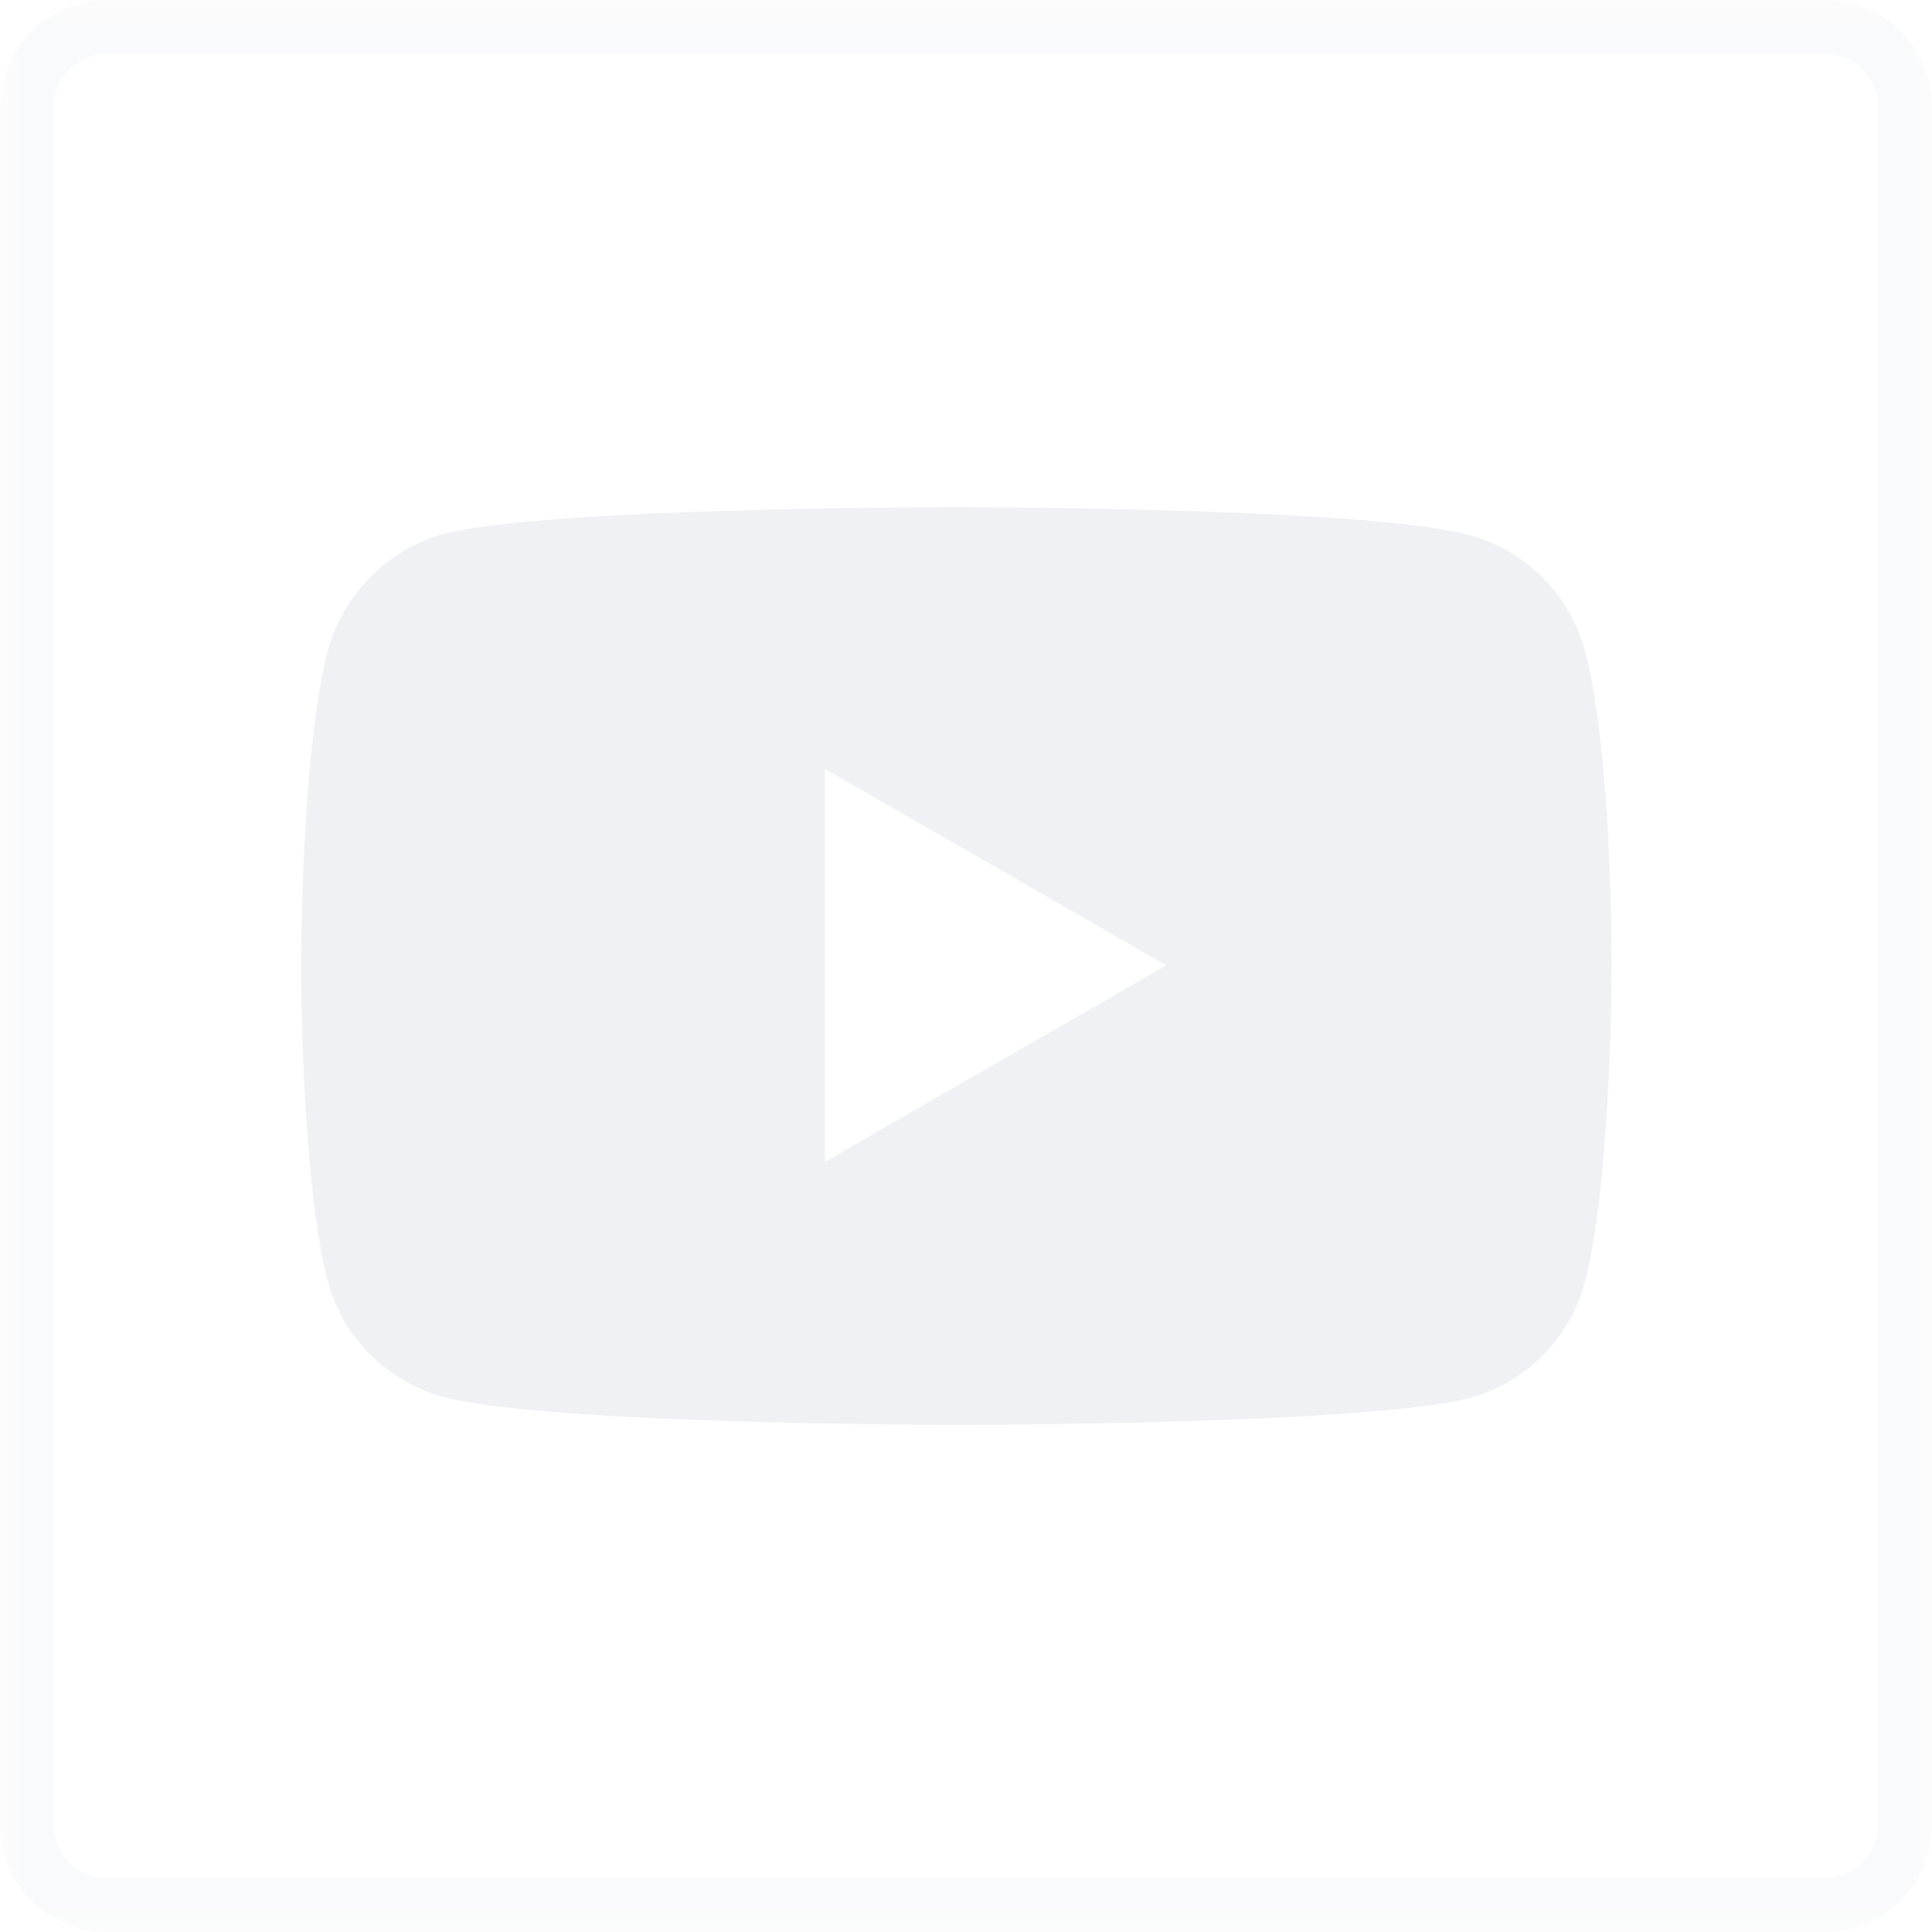 <?xml version="1.0" encoding="UTF-8"?>
<svg xmlns="http://www.w3.org/2000/svg" xmlns:xlink="http://www.w3.org/1999/xlink" width="36px" height="36px" viewBox="0 0 36 36" version="1.1">
<defs>
<filter id="alpha" filterUnits="objectBoundingBox" x="0%" y="0%" width="100%" height="100%">
  <feColorMatrix type="matrix" in="SourceGraphic" values="0 0 0 0 1 0 0 0 0 1 0 0 0 0 1 0 0 0 1 0"/>
</filter>
<mask id="mask0">
  <g filter="url(#alpha)">
<rect x="0" y="0" width="36" height="36" style="fill:rgb(0%,0%,0%);fill-opacity:0.2;stroke:none;"/>
  </g>
</mask>
<clipPath id="clip1">
  <rect x="0" y="0" width="36" height="36"/>
</clipPath>
<g id="surface5" clip-path="url(#clip1)">
<path style="fill:none;stroke-width:1;stroke-linecap:butt;stroke-linejoin:miter;stroke:rgb(88.627%,89.412%,91.373%);stroke-opacity:1;stroke-miterlimit:4;" d="M 2 0.5 L 34 0.5 C 34.828 0.5 35.5 1.172 35.5 2 L 35.5 34 C 35.5 34.828 34.828 35.5 34 35.5 L 2 35.5 C 1.172 35.5 0.5 34.828 0.5 34 L 0.5 2 C 0.5 1.172 1.172 0.5 2 0.5 Z M 2 0.5 "/>
</g>
<mask id="mask1">
  <g filter="url(#alpha)">
<rect x="0" y="0" width="36" height="36" style="fill:rgb(0%,0%,0%);fill-opacity:0.502;stroke:none;"/>
  </g>
</mask>
<clipPath id="clip2">
  <rect x="0" y="0" width="36" height="36"/>
</clipPath>
<g id="surface8" clip-path="url(#clip2)">
<path style=" stroke:none;fill-rule:nonzero;fill:rgb(88.627%,89.412%,91.373%);fill-opacity:1;" d="M 29.531 12.121 C 29.25 11.07 28.422 10.25 27.379 9.969 C 25.469 9.449 17.82 9.449 17.82 9.449 C 17.82 9.449 10.172 9.449 8.262 9.949 C 7.23 10.23 6.391 11.078 6.109 12.121 C 5.609 14.031 5.609 18 5.609 18 C 5.609 18 5.609 21.988 6.109 23.879 C 6.391 24.93 7.219 25.75 8.262 26.031 C 10.191 26.551 17.82 26.551 17.82 26.551 C 17.82 26.551 25.469 26.551 27.379 26.051 C 28.43 25.77 29.25 24.941 29.531 23.898 C 30.031 21.988 30.031 18.02 30.031 18.02 C 30.031 18.02 30.051 14.031 29.531 12.121 Z M 15.371 21.66 L 15.371 14.328 L 21.73 17.988 L 15.371 21.648 Z M 15.371 21.66 "/>
</g>
</defs>
<g id="surface1">
<use xlink:href="#surface5" mask="url(#mask0)"/>
<use xlink:href="#surface8" mask="url(#mask1)"/>
</g>
</svg>
